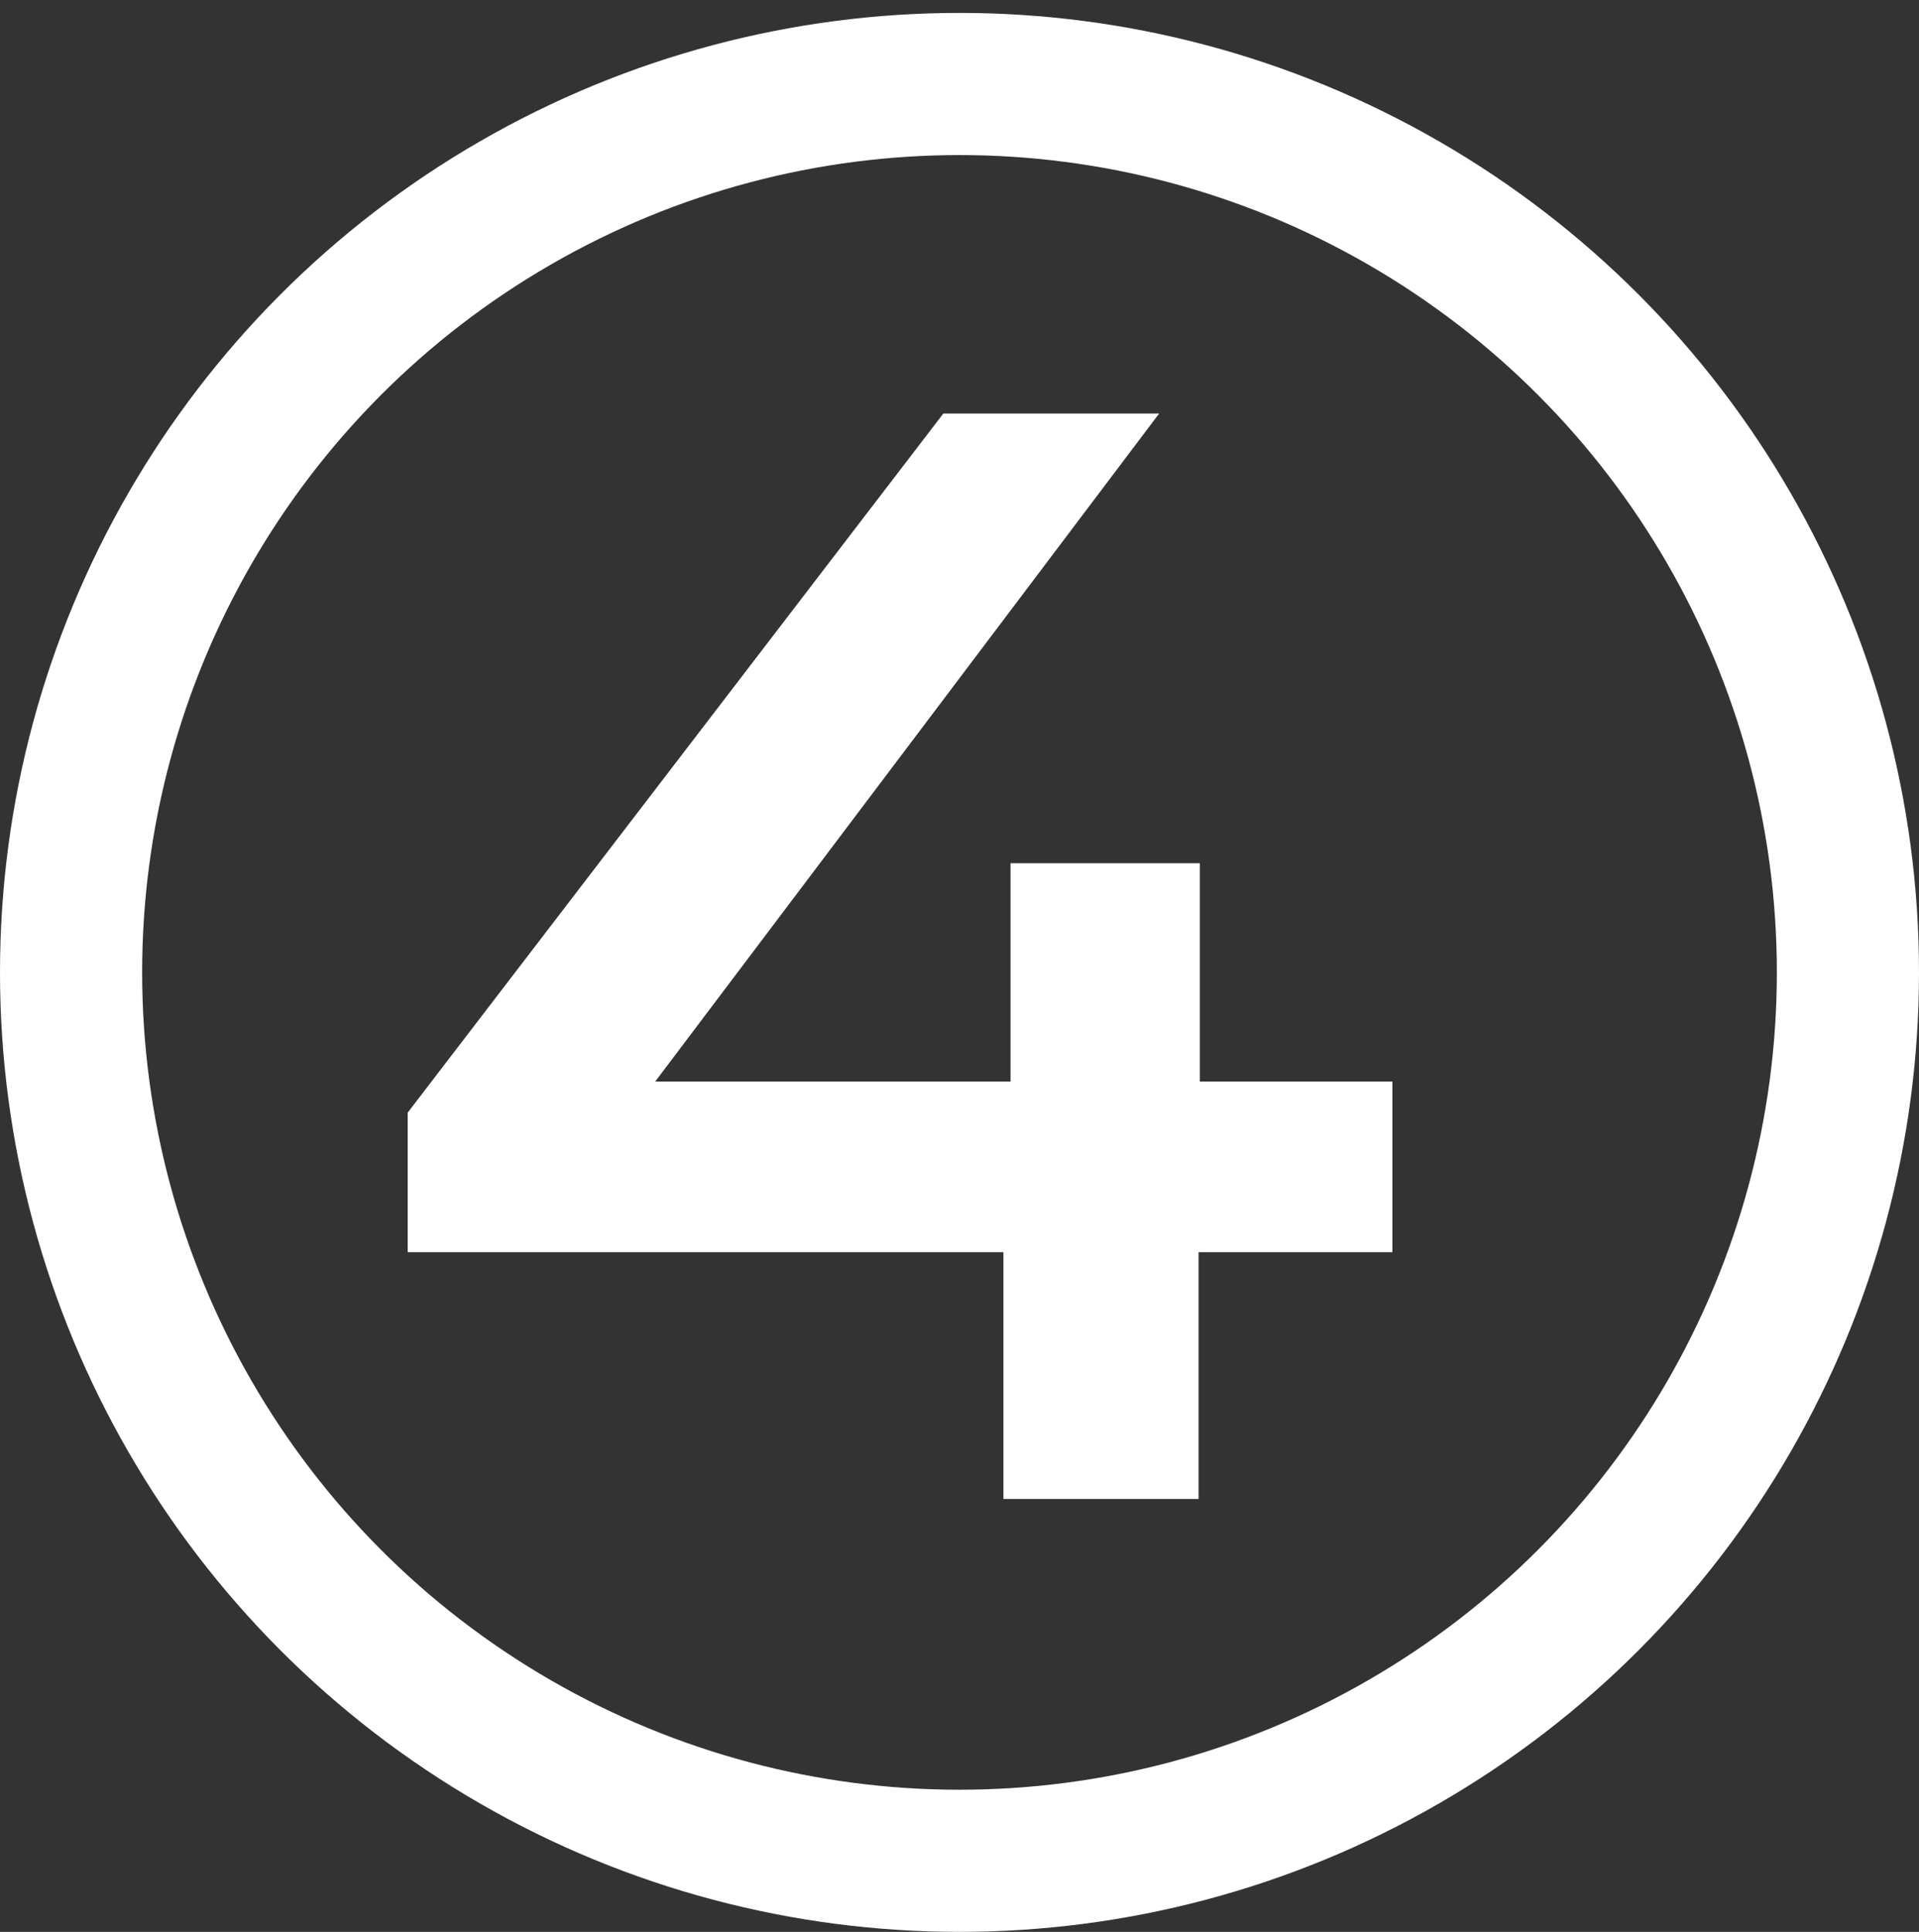 <?xml version="1.0" encoding="utf-8"?>
<!-- Generator: Adobe Illustrator 25.2.1, SVG Export Plug-In . SVG Version: 6.00 Build 0)  -->
<svg version="1.1" id="Layer_1" xmlns="http://www.w3.org/2000/svg" xmlns:xlink="http://www.w3.org/1999/xlink" x="0px" y="0px"
	 viewBox="0 0 297 299" style="enable-background:new 0 0 297 299;" xml:space="preserve">
<rect x="0" y="0" width="297" height="299" fill="#333333" stroke="none"/>
<style type="text/css">
	.st0{enable-background:new    ;}
	.st1{fill:#FFFFFF;}
	.st2{fill:none;}
	.st3{fill:none;stroke:#FFFFFF;stroke-width:22;}
</style>
<g id="Group_438" transform="translate(-255 -612)">
	<g class="st0">
		<path class="st1" d="M470.3,805.8h-29.8V844h-30.2v-38.2h-92.2v-21.6L401,676h33.4l-78,103.4h55v-33.8h29.3v33.8h29.8V805.8z"/>
	</g>
	<g id="Ellipse_30" transform="translate(255 614)">
		<circle class="st2" cx="148.5" cy="148.5" r="148.5"/>
		<circle class="st3" cx="148.5" cy="148.5" r="137.5"/>
	</g>
</g>
</svg>
